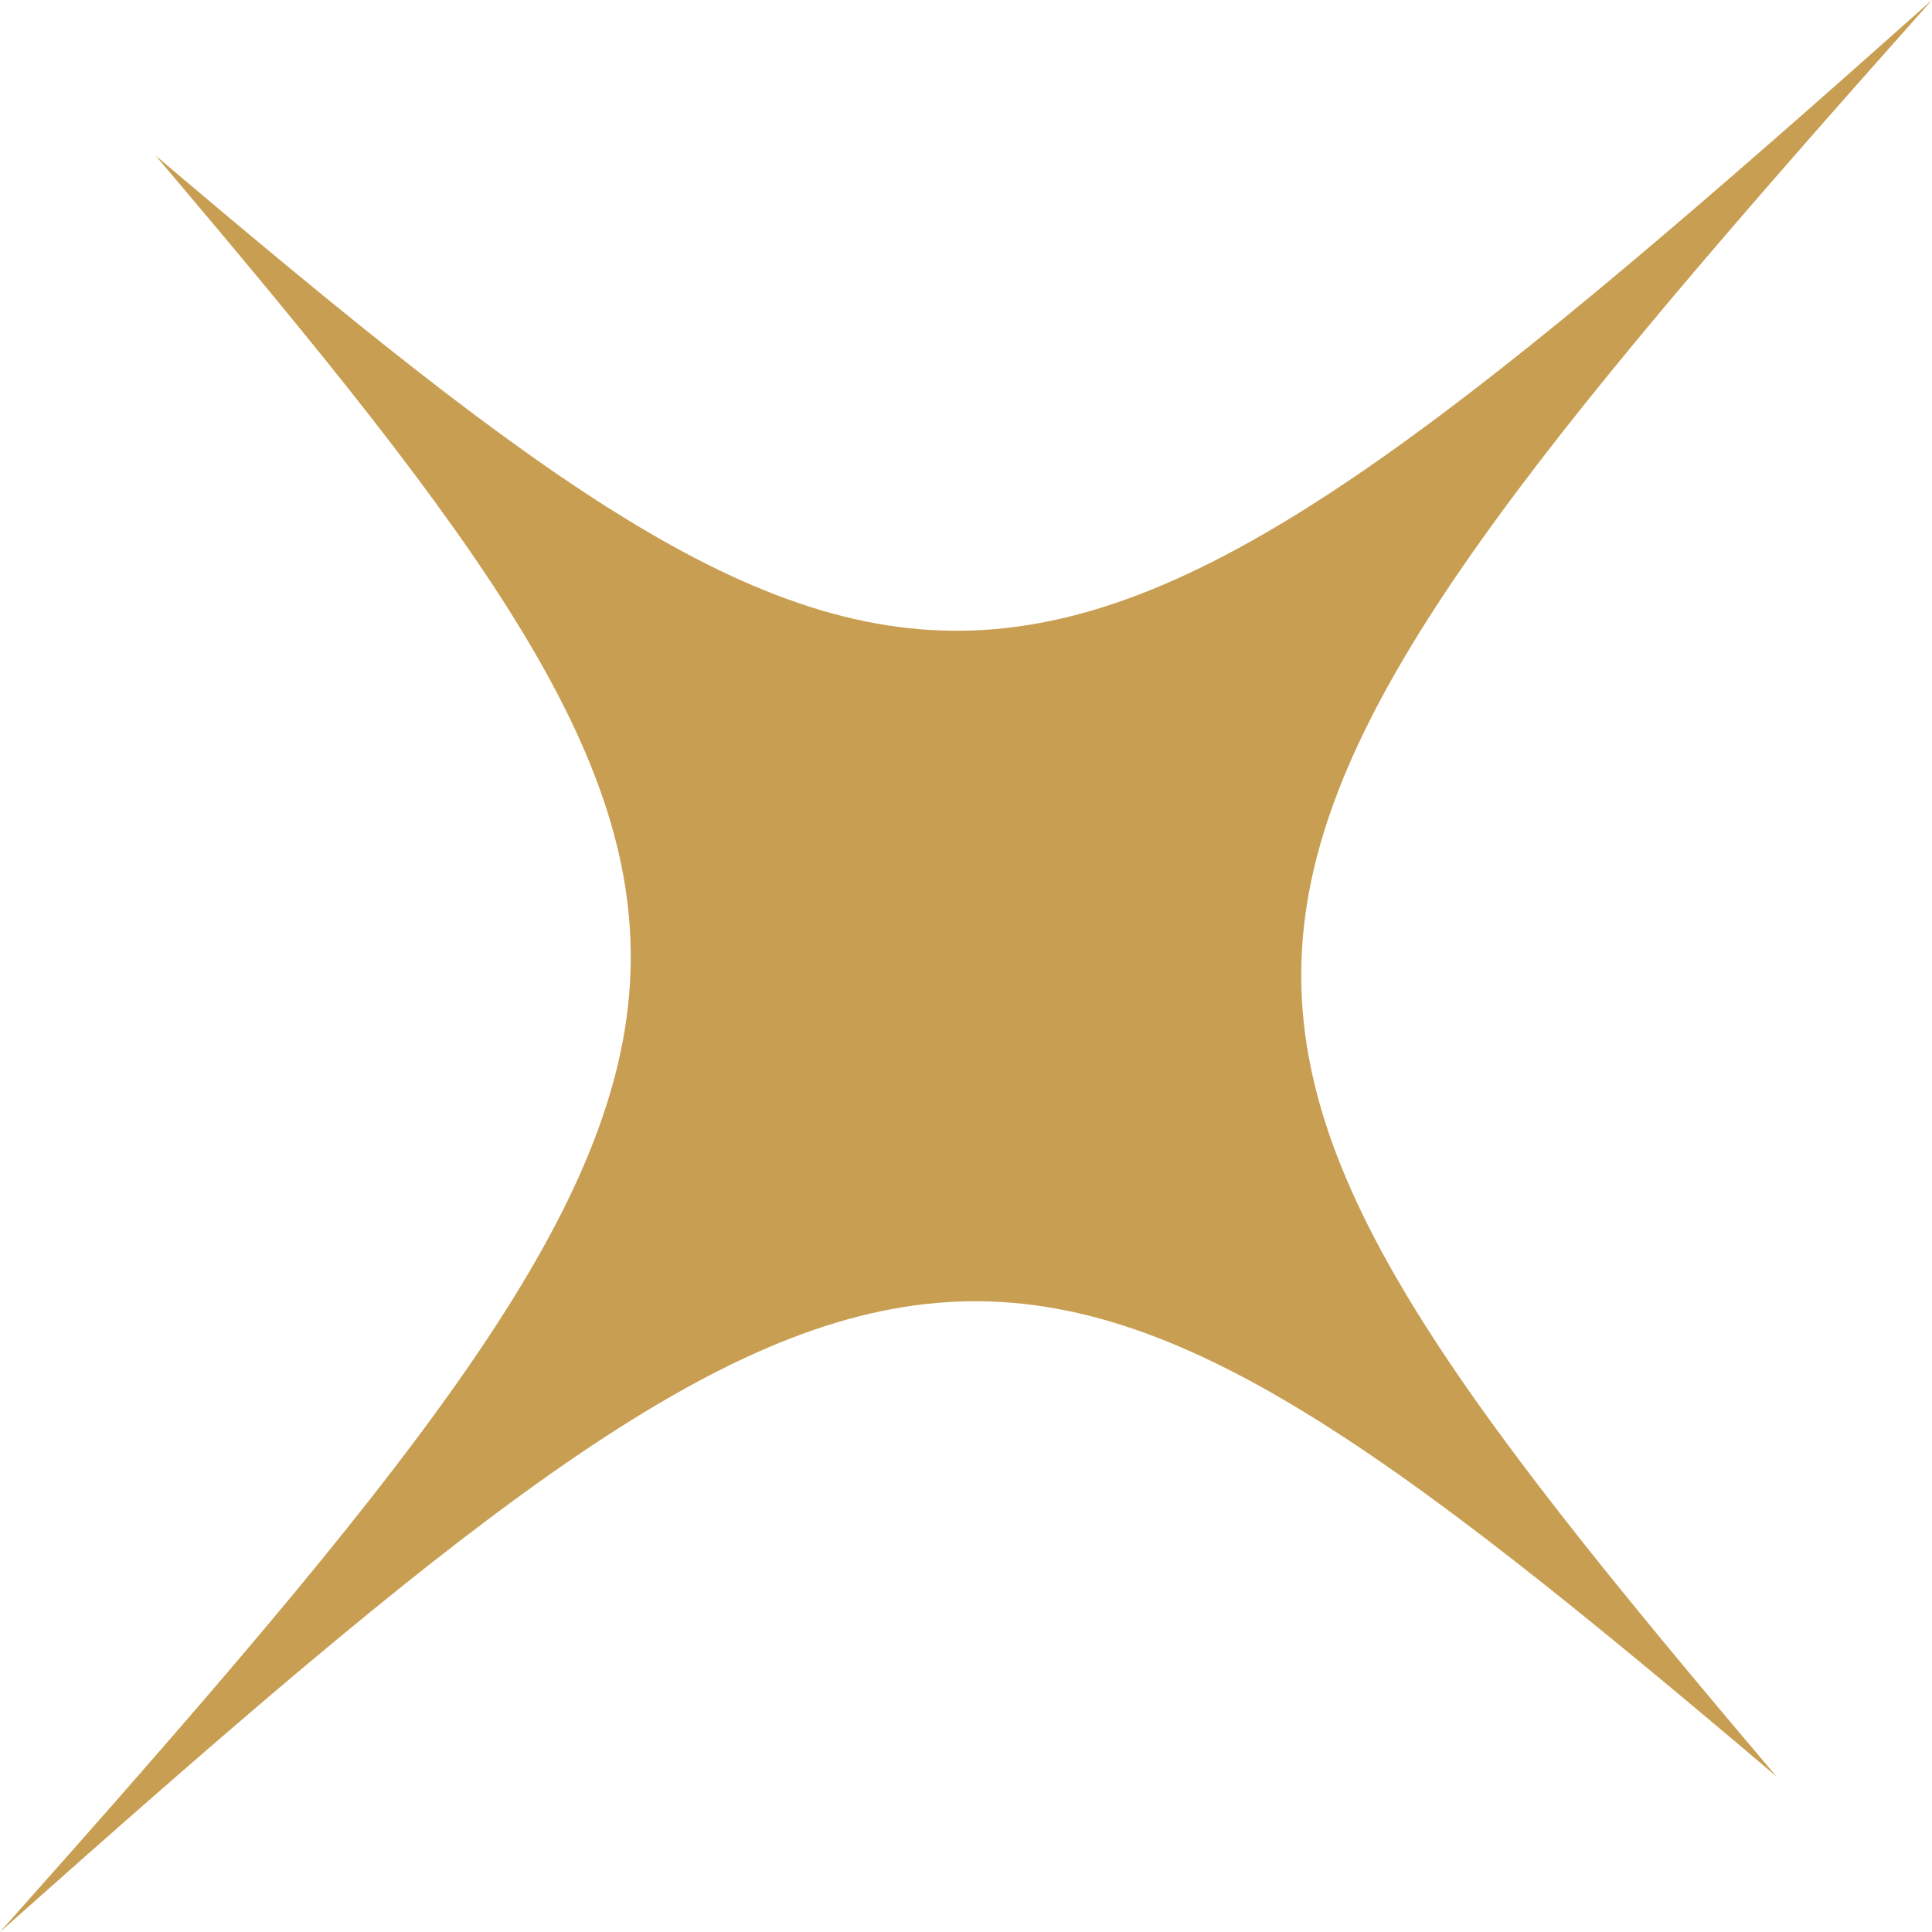 <svg width="216" height="216" viewBox="0 0 216 216" fill="none" xmlns="http://www.w3.org/2000/svg">
<path d="M0 216C90.441 114.441 91.306 104.561 17.399 17.399C104.561 91.306 114.441 90.441 216 0C125.56 101.559 124.694 111.439 198.601 198.602C111.439 124.694 101.559 125.56 0 216Z" fill="#C89E52"/>
</svg>
